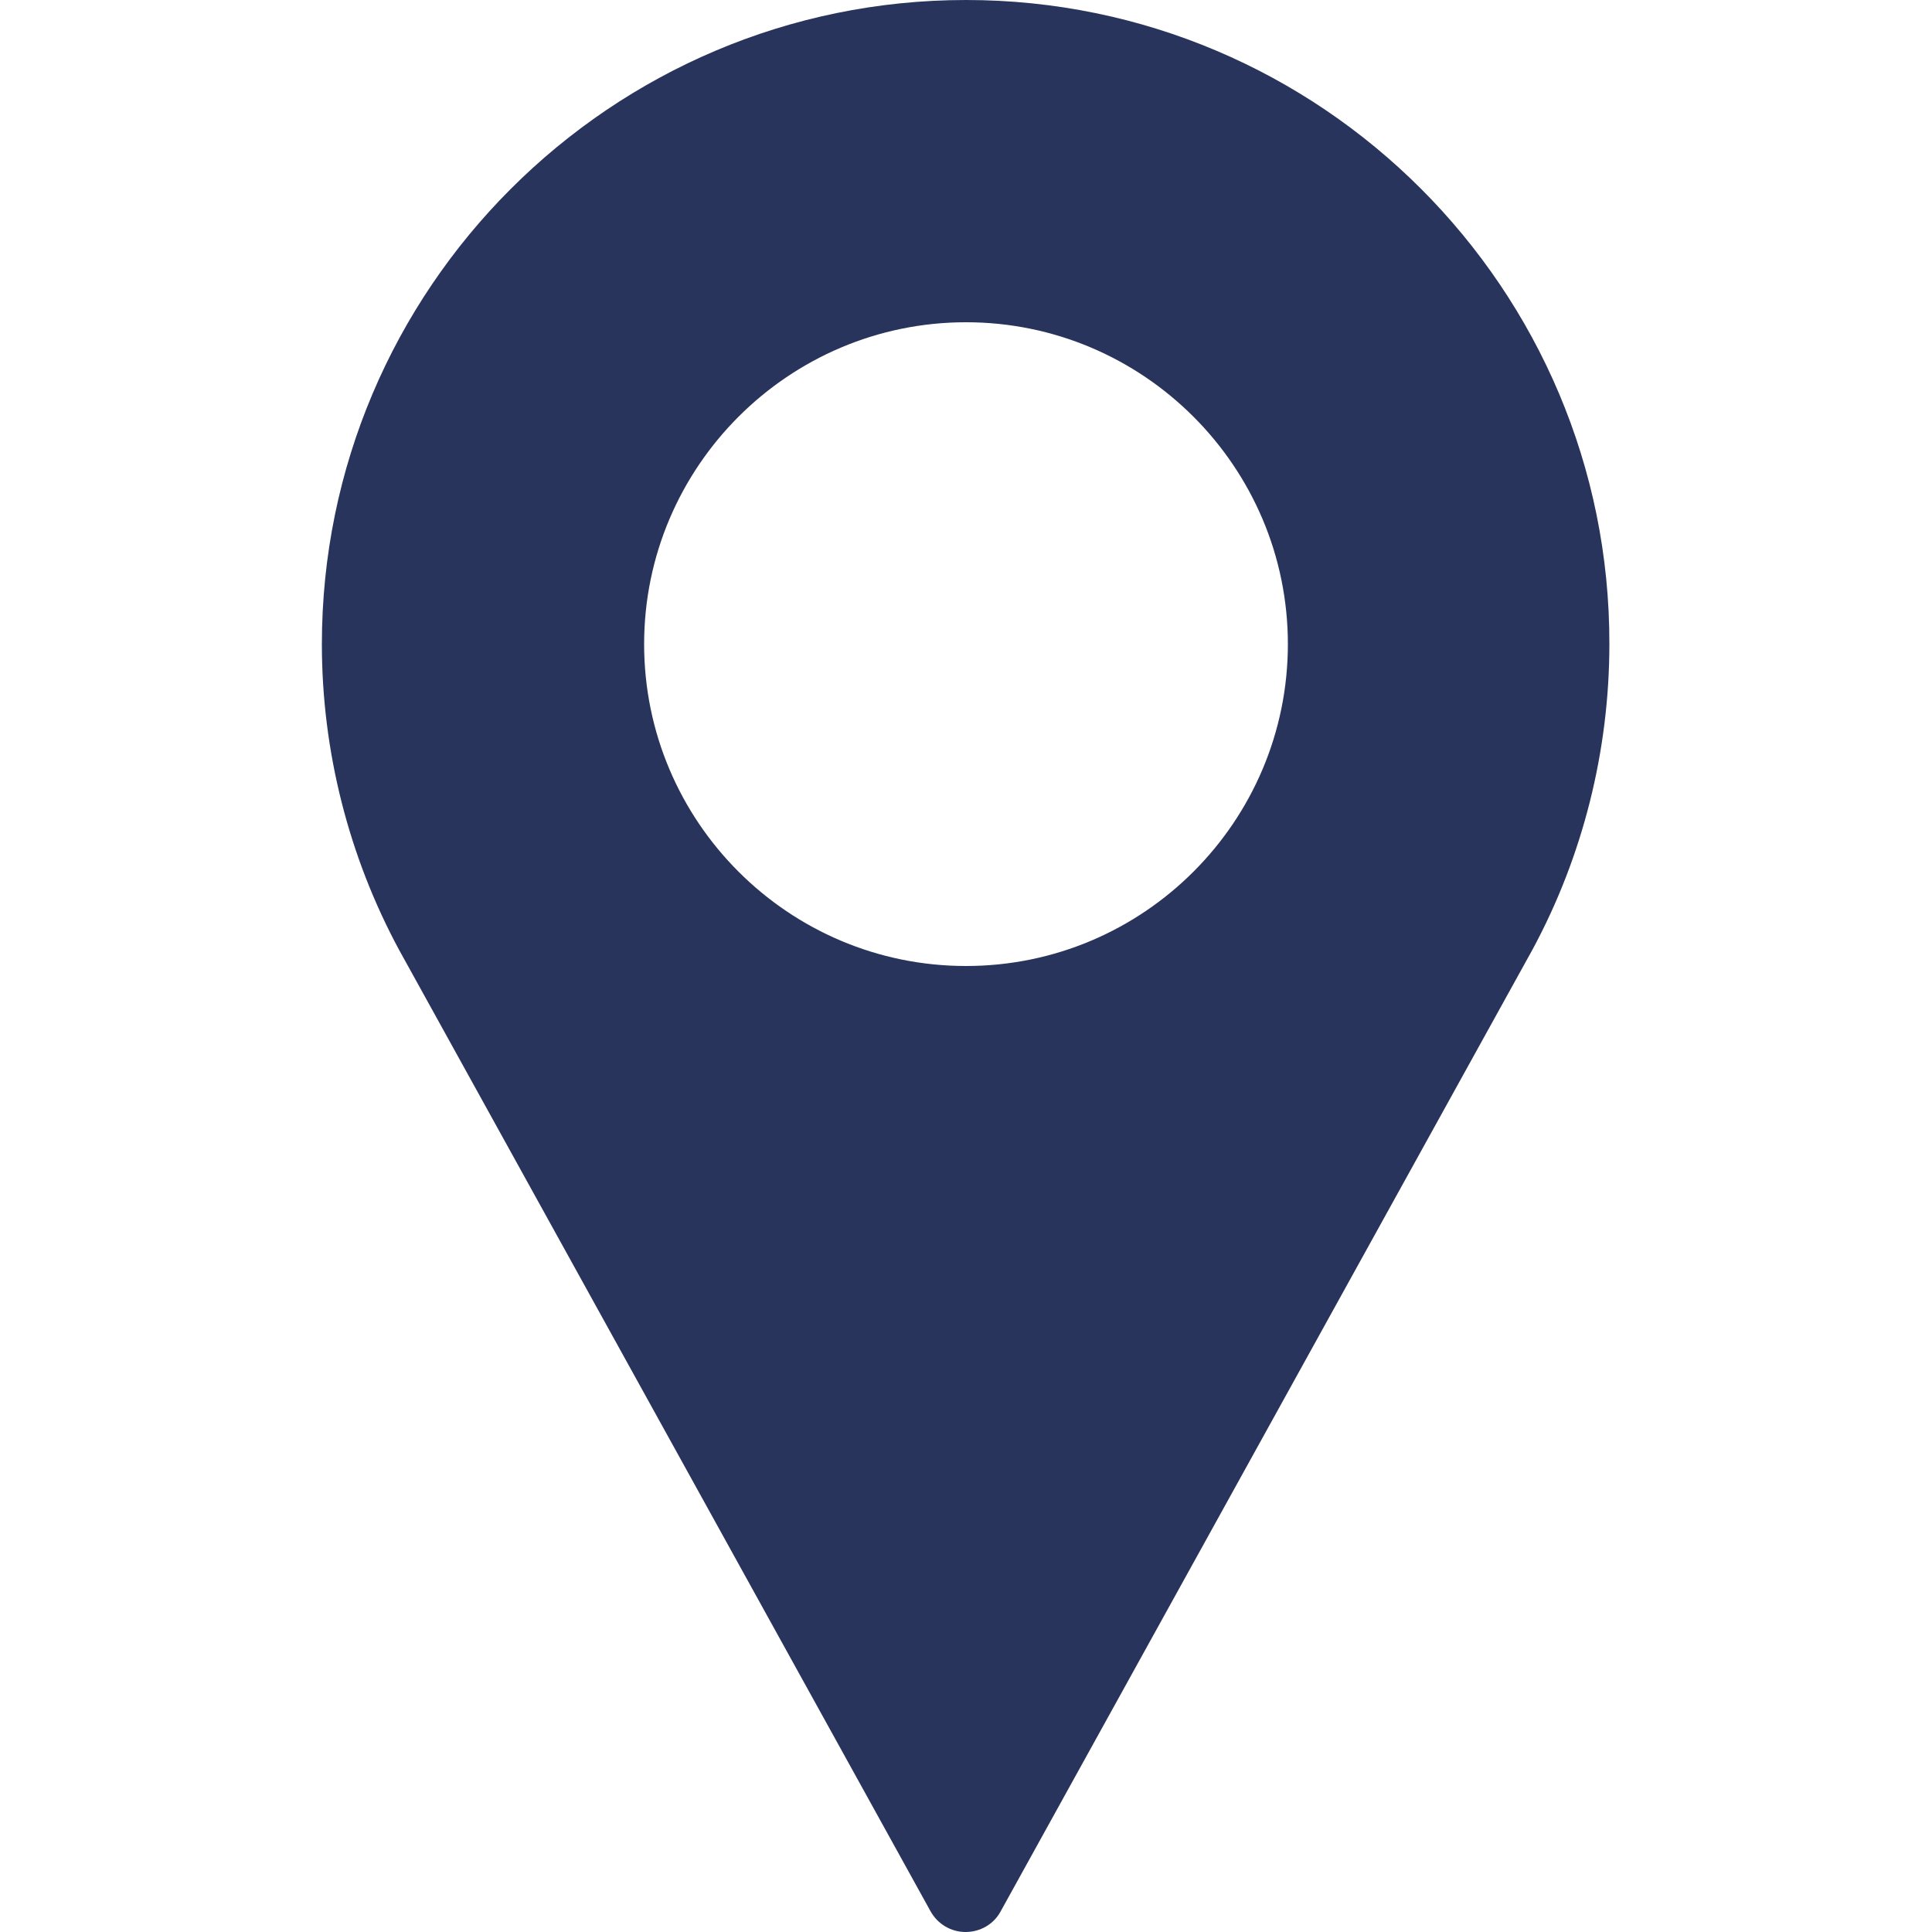 <svg id="Layer_1" xmlns="http://www.w3.org/2000/svg" viewBox="0 0 512 512"><style>.st0{fill:#28345C;}</style><path class="st0" d="M256 0C161.9 0 85.3 76.6 85.3 170.7c0 28.3 7.1 56.3 20.5 81.1l140.8 254.7c1.9 3.4 5.4 5.5 9.3 5.5 3.9 0 7.5-2.1 9.3-5.5l140.9-254.8c13.4-24.8 20.4-52.8 20.4-81C426.7 76.6 350.1 0 256 0zm0 256c-47.1 0-85.3-38.3-85.3-85.3S209 85.4 256 85.4s85.3 38.3 85.3 85.3S303.1 256 256 256z"/></svg>